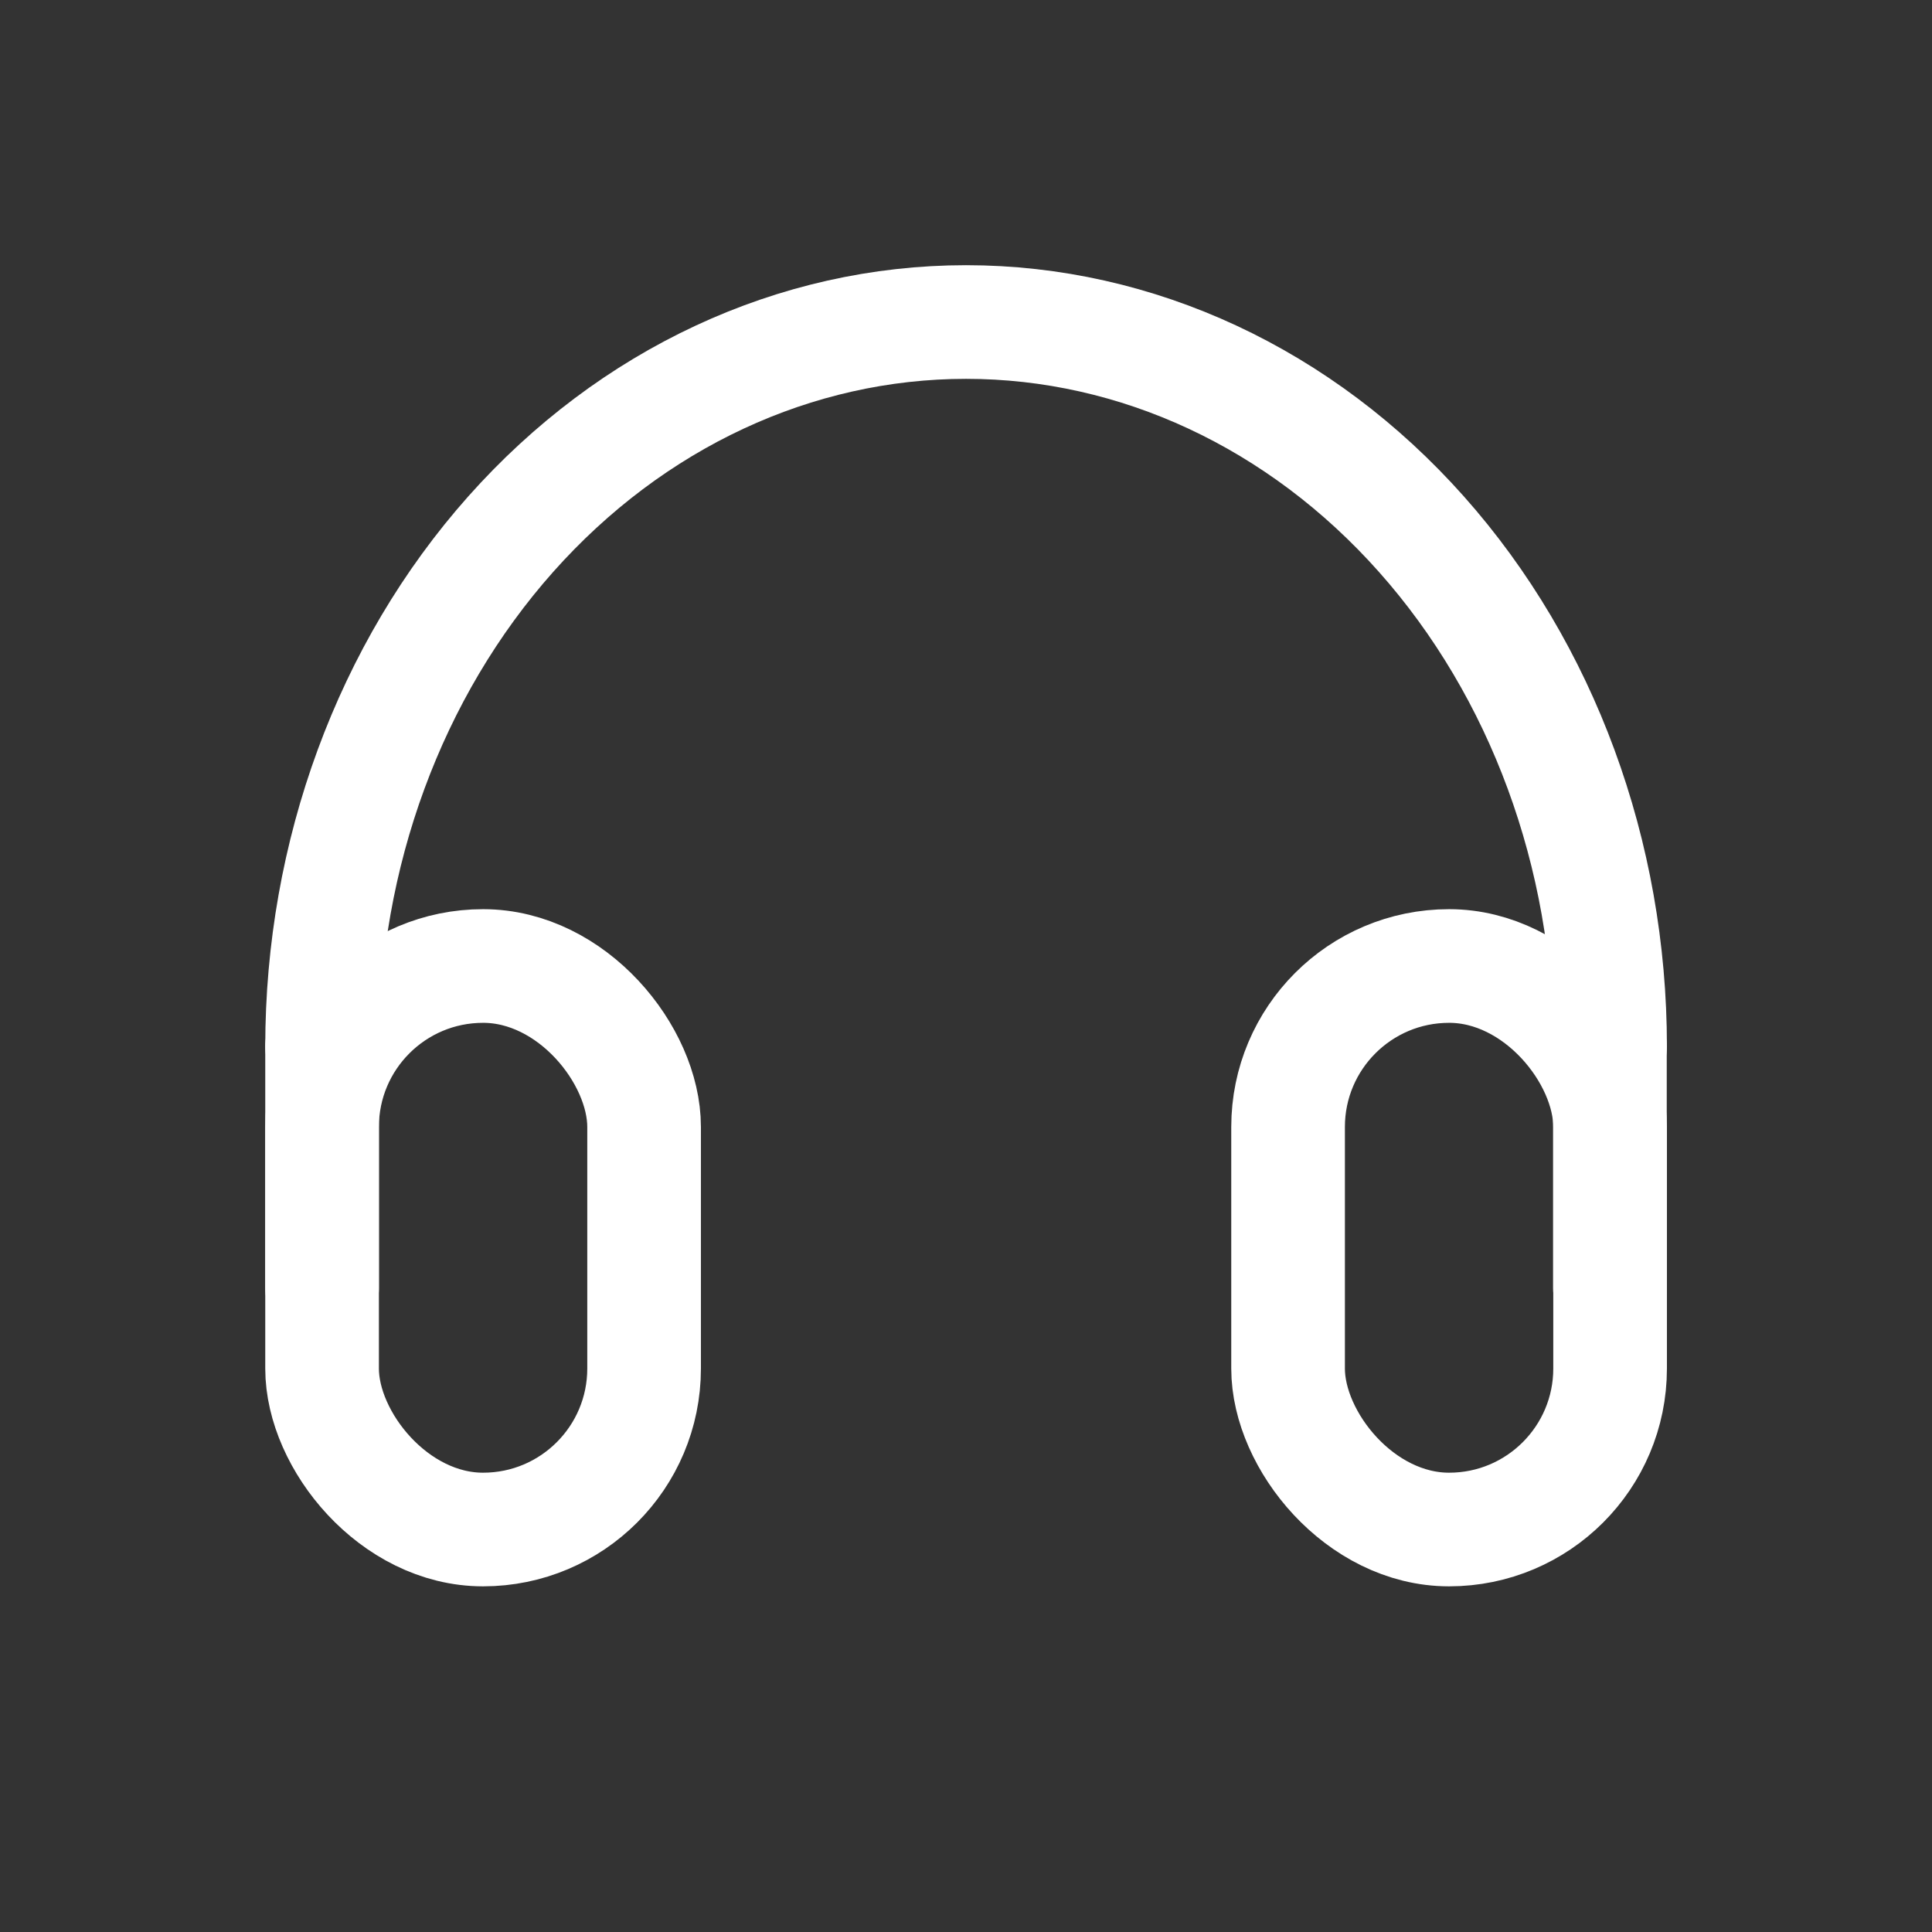 <svg xmlns="http://www.w3.org/2000/svg" width="34" height="34" viewBox="0 0 34 34" fill="none"><rect x="0" y="0" width="34" height="34" fill="#333333" stroke="none"/><rect x="22.668" y="17" width="5.667" height="9.917" rx="2.833" stroke="white" stroke-width="2" stroke-linejoin="round"></rect><rect x="5.668" y="17" width="5.667" height="9.917" rx="2.833" stroke="white" stroke-width="2" stroke-linejoin="round"></rect><path d="M5.668 18.417V22.667" stroke="white" stroke-width="2" stroke-linecap="round" stroke-linejoin="round"></path><path d="M28.332 18.417V22.667" stroke="white" stroke-width="2" stroke-linecap="round" stroke-linejoin="round"></path><path d="M28.335 18.417C28.335 15.035 27.141 11.792 25.015 9.401C22.89 7.01 20.007 5.667 17.001 5.667C13.995 5.667 11.113 7.01 8.987 9.401C6.862 11.792 5.668 15.035 5.668 18.417" stroke="white" stroke-width="2" stroke-linecap="round" stroke-linejoin="round"></path></svg>